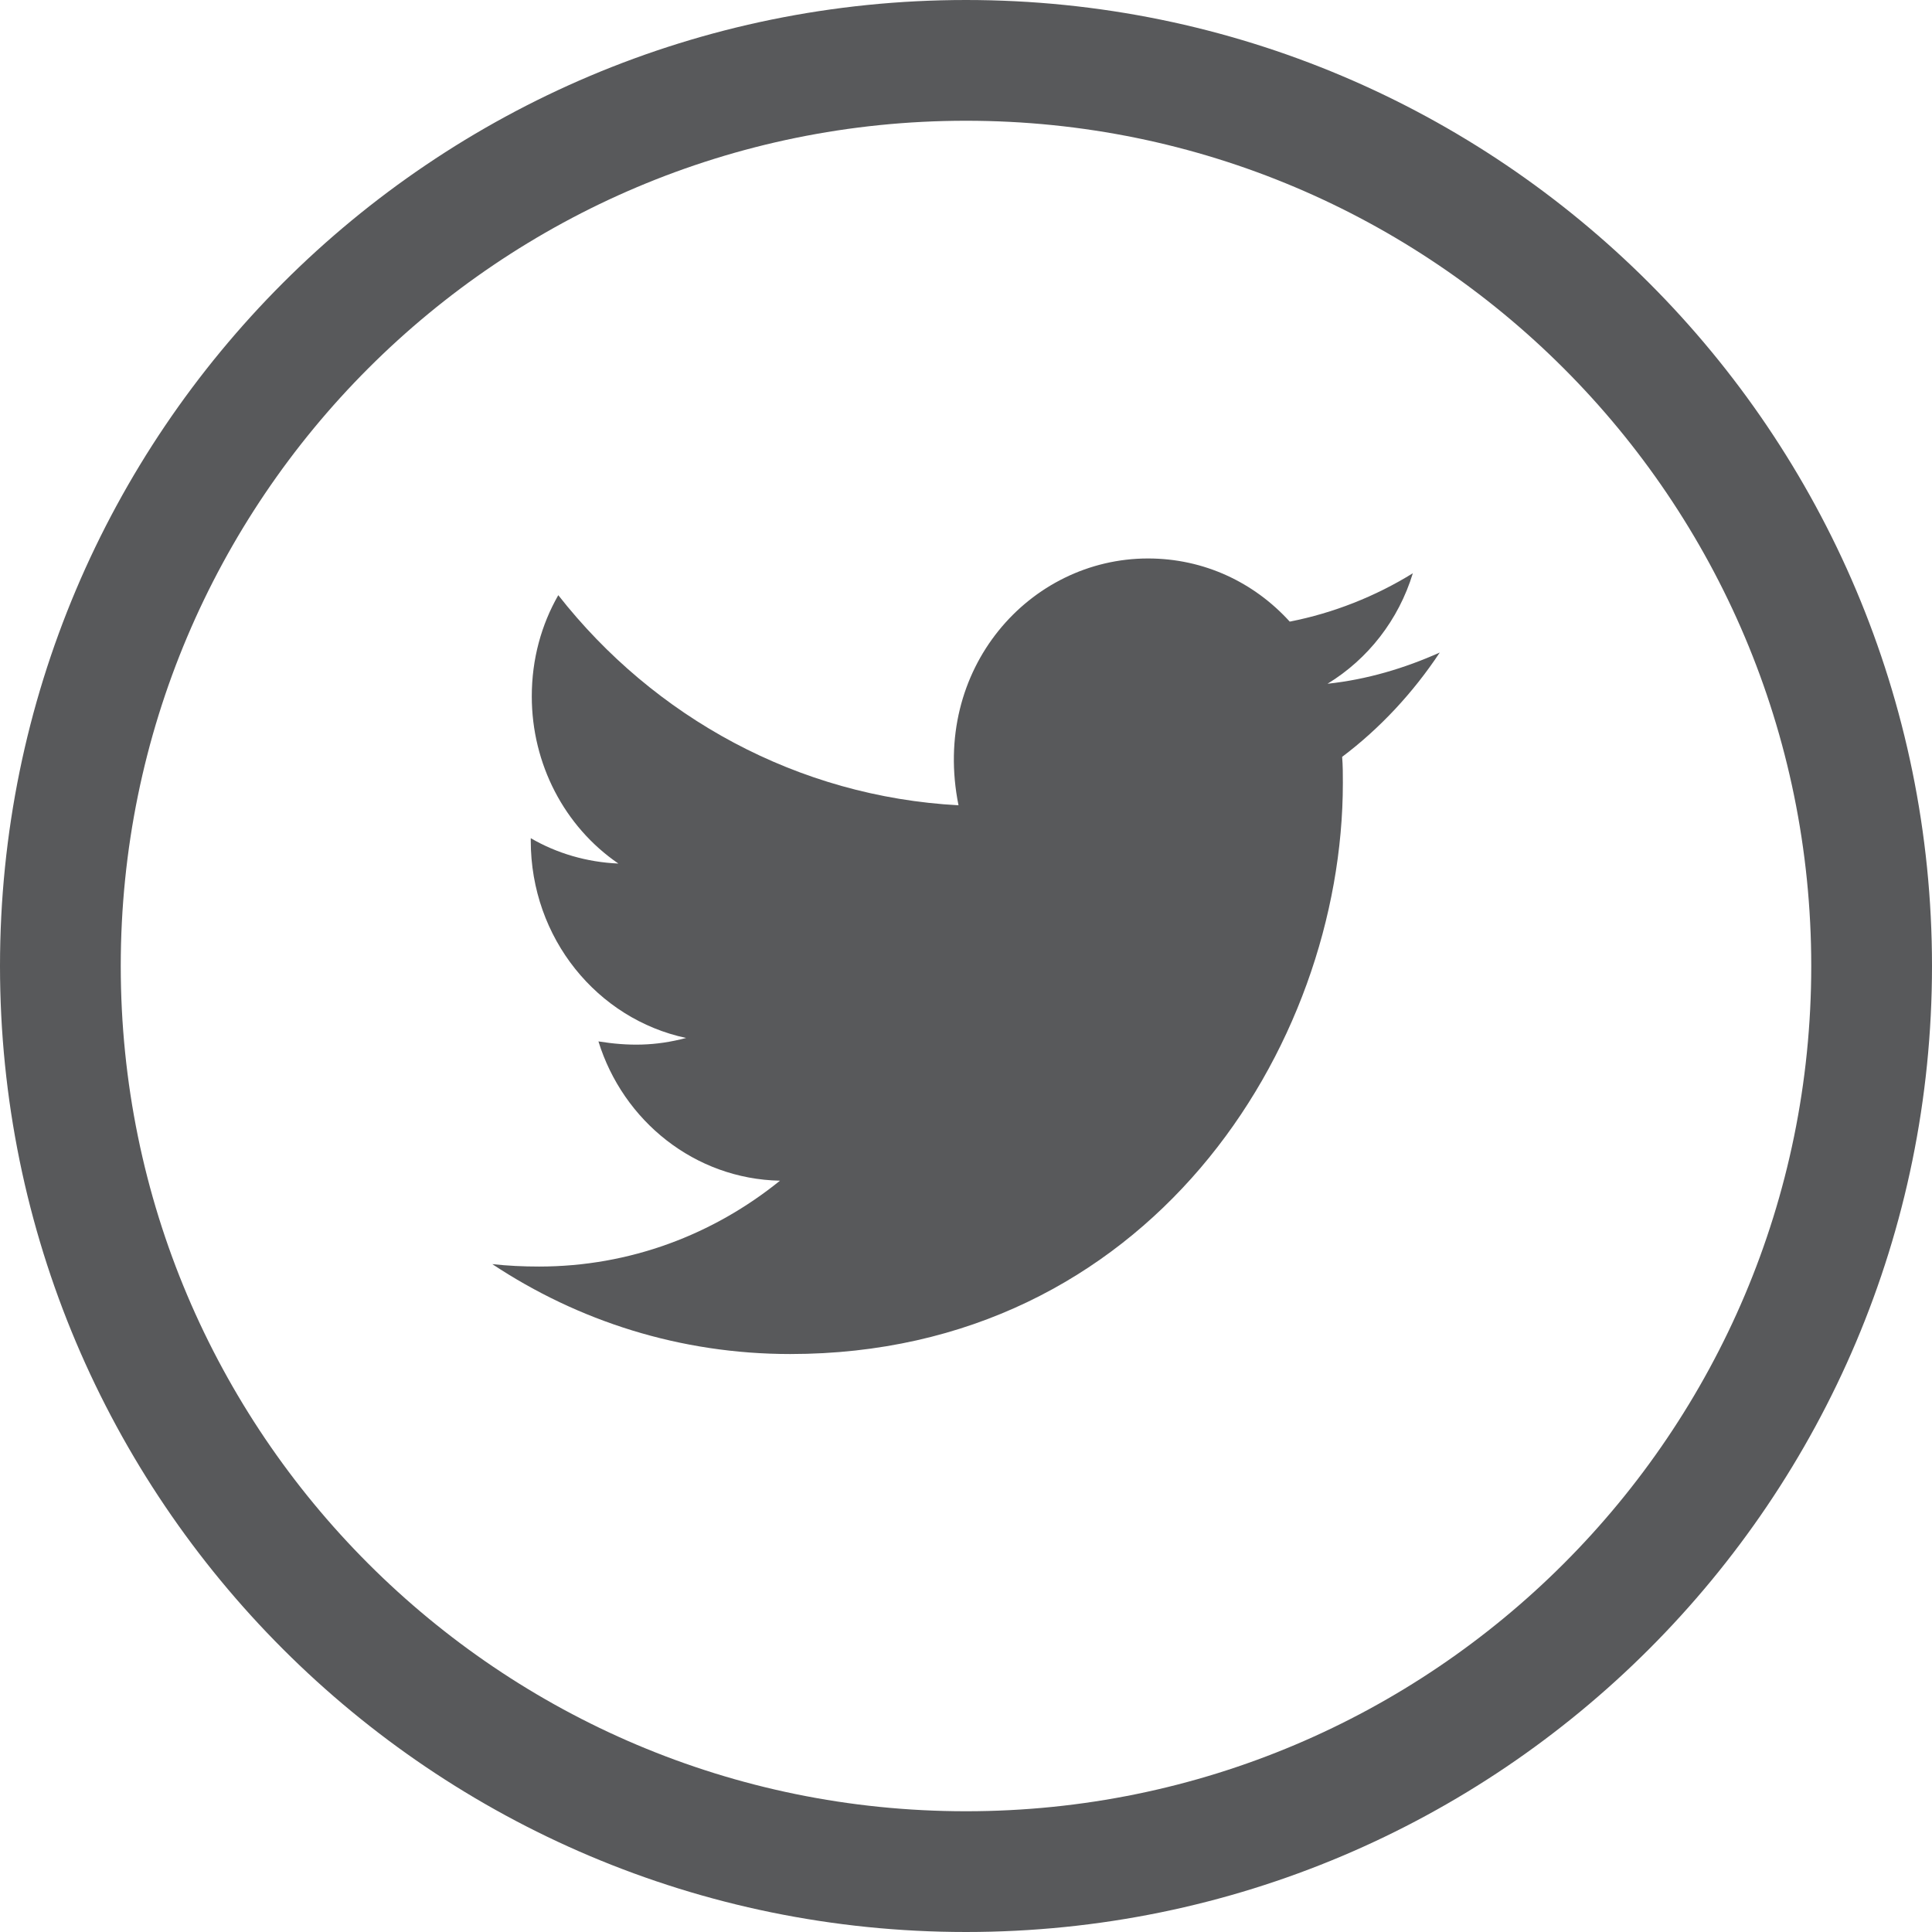 <?xml version="1.0" encoding="UTF-8"?>
<svg width="32px" height="32px" viewBox="0 0 32 32" version="1.1" xmlns="http://www.w3.org/2000/svg" xmlns:xlink="http://www.w3.org/1999/xlink">
    <!-- Generator: Sketch 54.1 (76490) - https://sketchapp.com -->
    <title>Twitter</title>
    <desc>Created with Sketch.</desc>
    <g id="Symbols" stroke="none" stroke-width="1" fill="none" fill-rule="evenodd">
        <g id="Footer" transform="translate(-941, -110)">
            <g id="Twitter" transform="translate(942, 111)">
                <path d="M21.23,11.536 C21.242,11.678 21.242,11.826 21.242,11.968 C21.242,16.363 18.004,21.427 12.089,21.427 C10.265,21.427 8.577,20.881 7.154,19.938 C7.412,19.966 7.665,19.978 7.929,19.978 C9.434,19.978 10.814,19.449 11.919,18.556 C10.507,18.528 9.32,17.567 8.912,16.249 C9.407,16.328 9.853,16.328 10.364,16.192 C8.896,15.879 7.791,14.543 7.791,12.923 L7.791,12.883 C8.22,13.133 8.72,13.281 9.242,13.303 C8.346,12.69 7.808,11.65 7.808,10.535 C7.808,9.916 7.967,9.347 8.247,8.858 C9.83,10.877 12.211,12.195 14.876,12.338 C14.42,10.081 16.052,8.25 18.015,8.25 C18.944,8.25 19.774,8.648 20.362,9.296 C21.088,9.154 21.785,8.876 22.401,8.495 C22.165,9.268 21.659,9.916 20.988,10.325 C21.637,10.256 22.264,10.069 22.847,9.808 C22.406,10.473 21.857,11.064 21.23,11.536" id="Fill-1" fill="#58595B"></path>
                <path d="M30,15 C30,23.284 23.285,30 15,30 C6.715,30 0,23.284 0,15 C0,6.716 6.715,0 15,0 C23.285,0 30,6.716 30,15 Z" id="Stroke-3" stroke="#58595B" stroke-width="2"></path>
            </g>
        </g>
    </g>
</svg>